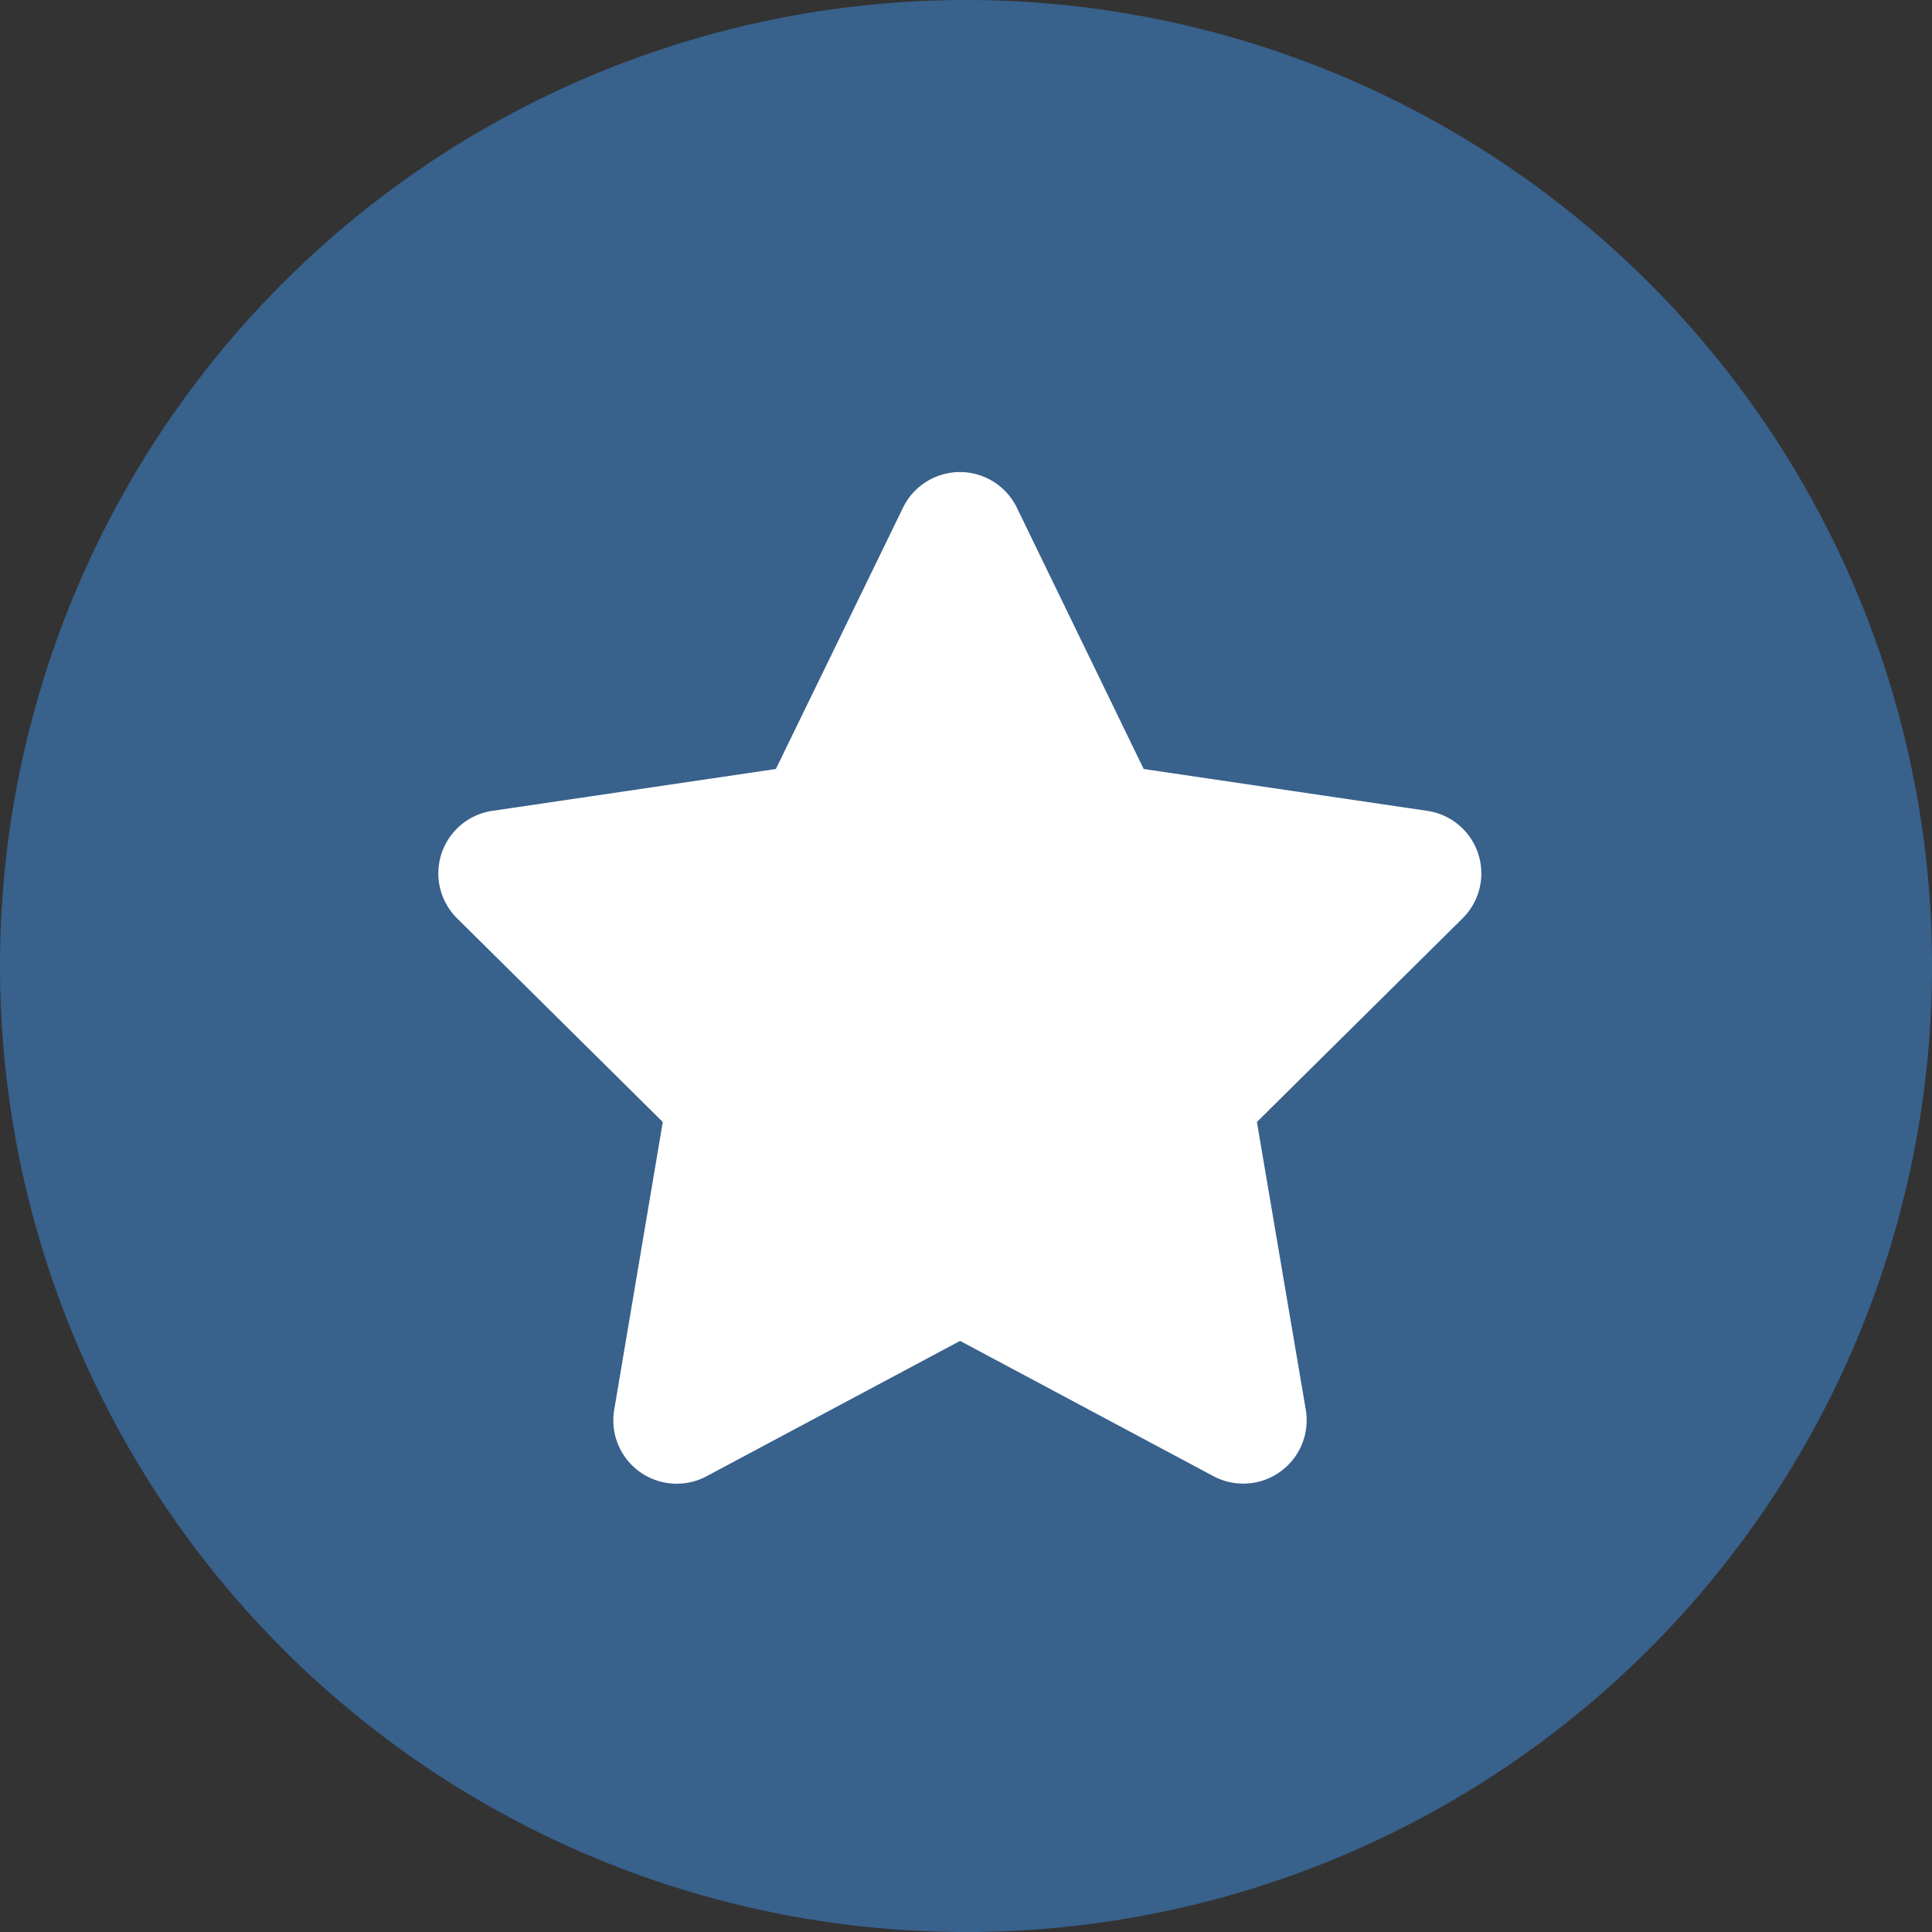 <?xml version="1.0" encoding="UTF-8"?>
<svg xmlns="http://www.w3.org/2000/svg" width="57.297" height="57.297" viewBox="0 0 57.297 57.297">
  <rect x="0" y="0" width="57.297" height="57.297" fill="#333333" stroke="none"/>
  <g id="Gruppe_768" data-name="Gruppe 768" transform="translate(-300 -1630.352)">
    <path id="Pfad_51" data-name="Pfad 51" d="M28.649,0A28.649,28.649,0,1,1,0,28.649,28.649,28.649,0,0,1,28.649,0Z" transform="translate(300 1630.352)" fill="#38618c"></path>
    <path id="Pfad_93" data-name="Pfad 93" d="M41.3,1.055a1.877,1.877,0,0,0-3.375,0L34.154,8.806,25.74,10.048A1.875,1.875,0,0,0,24.7,13.235l6.1,6.04-1.441,8.536A1.88,1.88,0,0,0,32.1,29.78l7.517-4.013,7.517,4.013a1.88,1.88,0,0,0,2.736-1.969L48.42,19.275l6.1-6.04a1.875,1.875,0,0,0-1.043-3.187L45.062,8.806Z" transform="translate(288.856 1644.352)" fill="#fff"></path>
  </g>
</svg>
